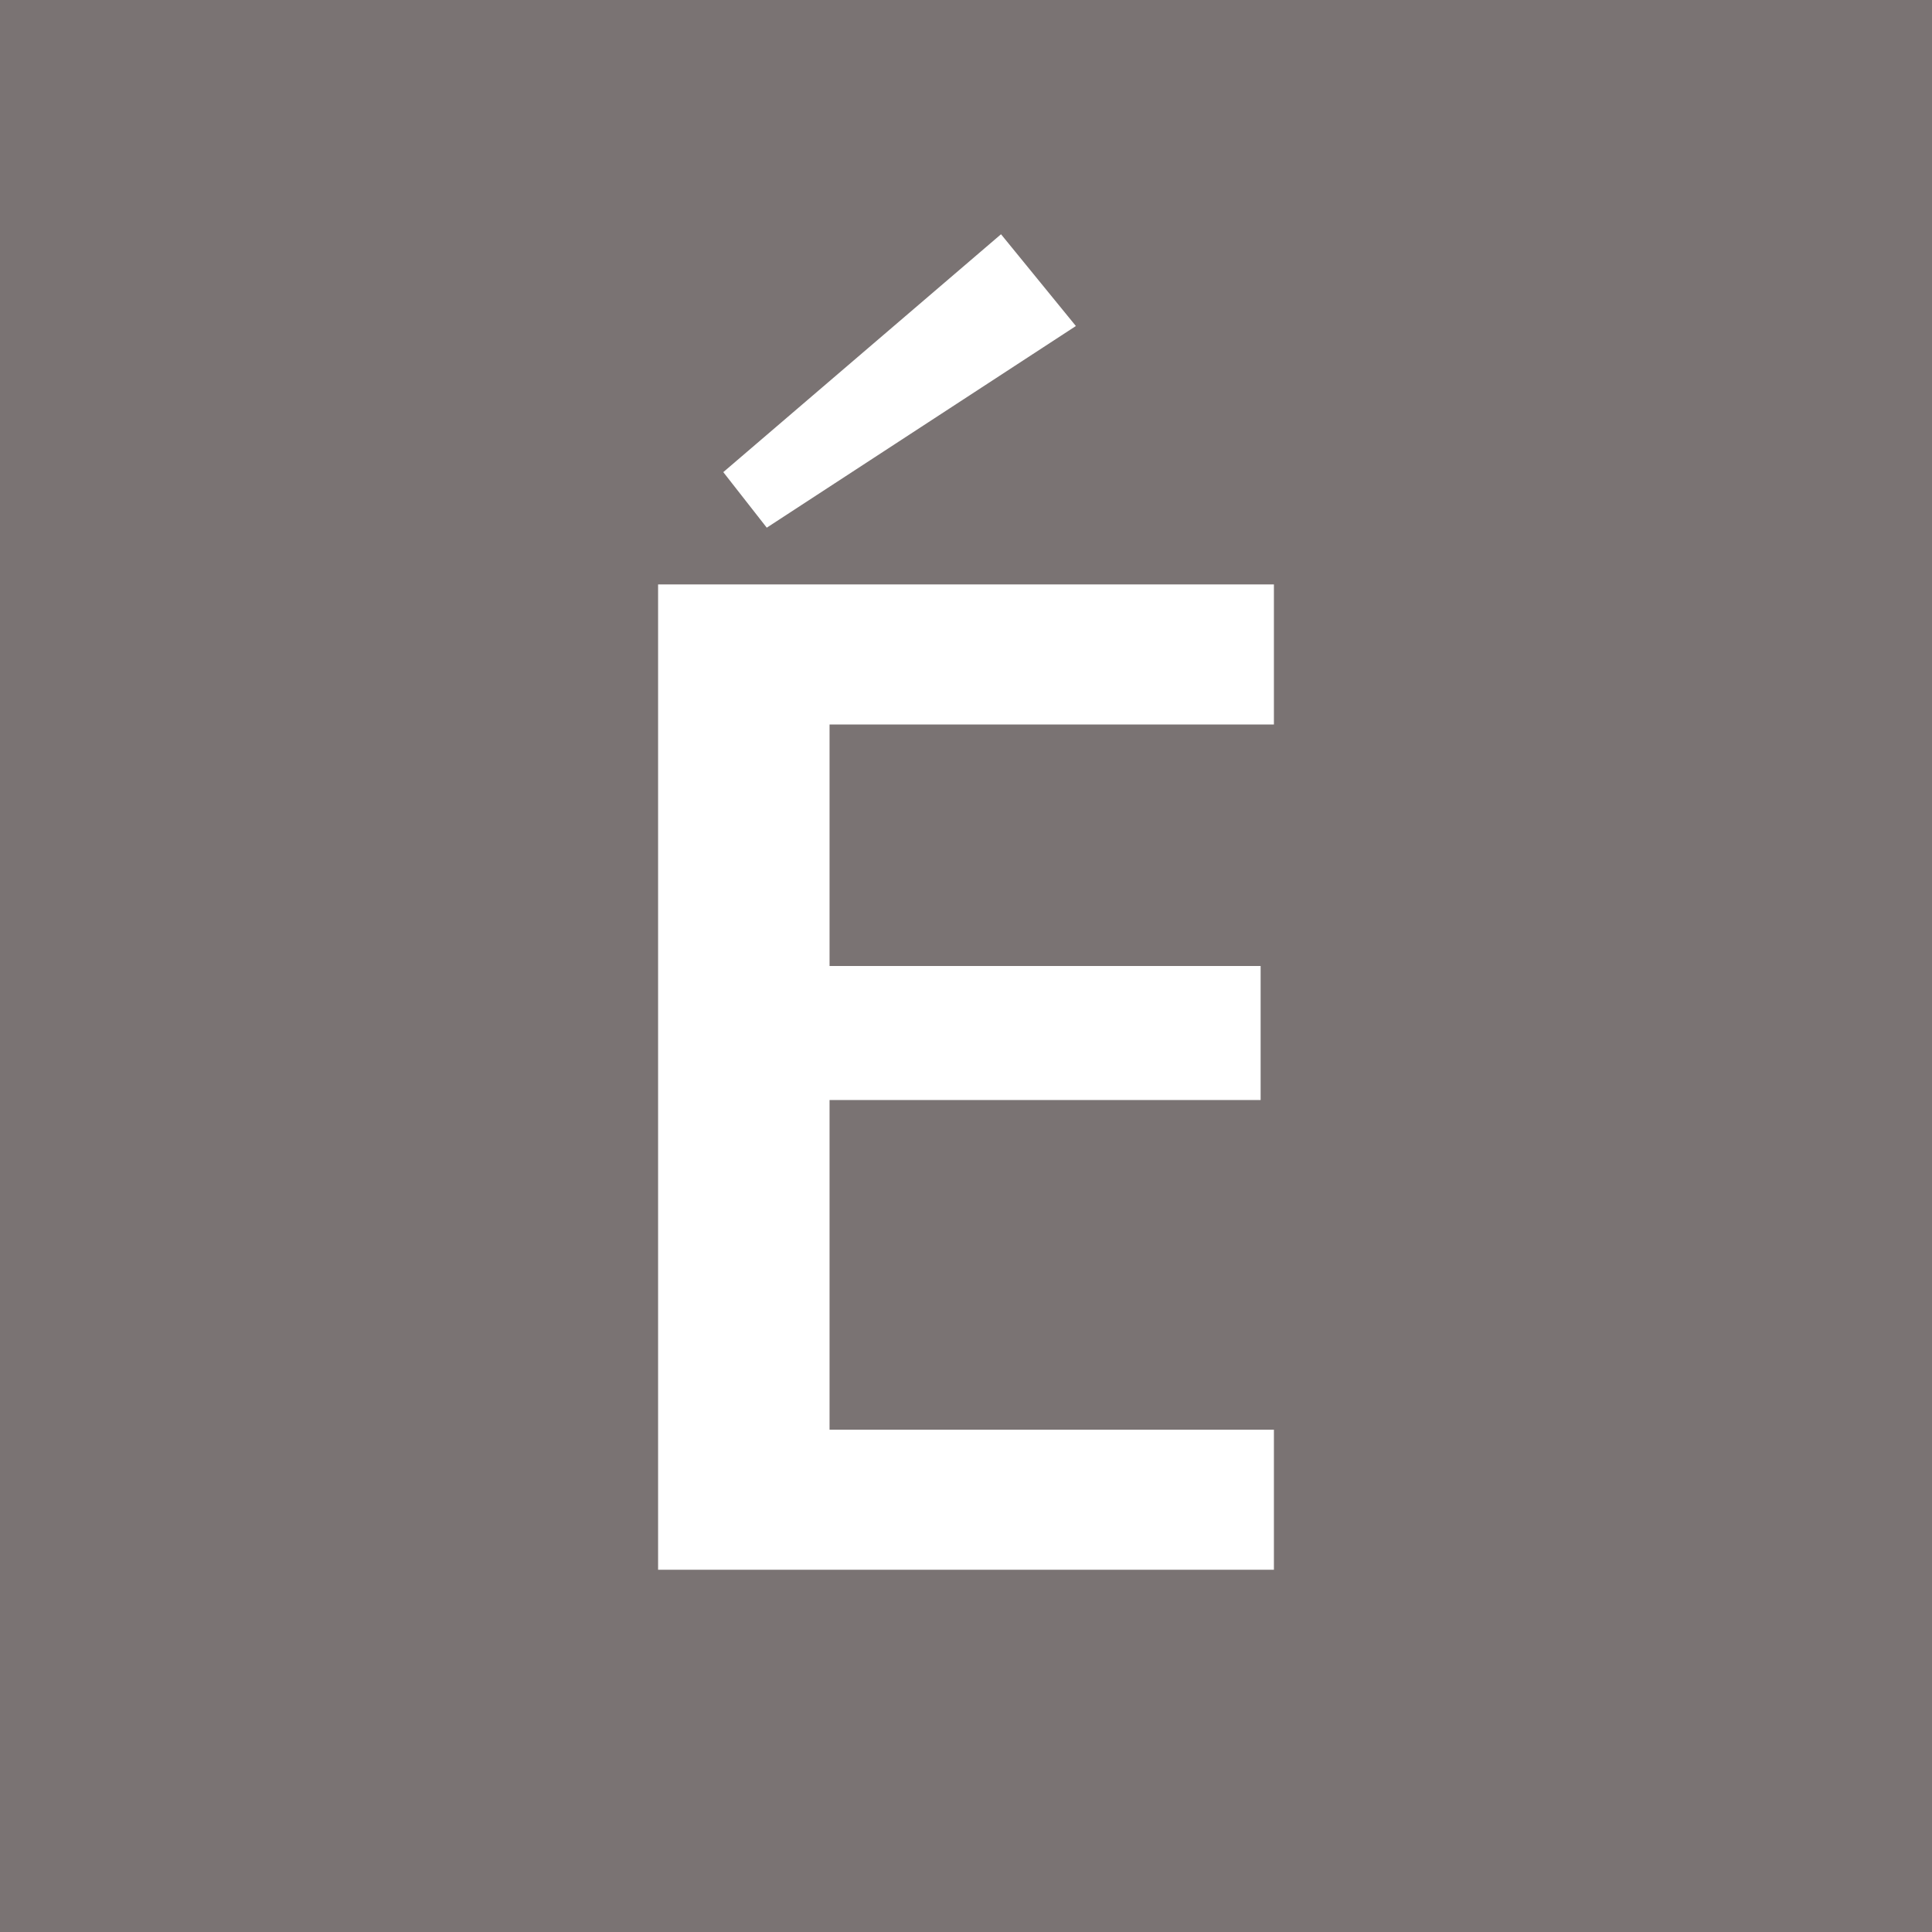 <svg xmlns="http://www.w3.org/2000/svg" viewBox="0 0 16 16"><defs><style>.cls-1{fill:#7a7373;}.cls-2{fill:#fff;}</style></defs><g id="レイヤー_2" data-name="レイヤー 2"><g id="レイヤー_1-2" data-name="レイヤー 1"><rect class="cls-1" width="16" height="16"/><path class="cls-2" d="M10.55,6H6.87V8h3.57V9.11H6.87v2.73h3.68V13H5.45V4.84h5.1Z"/><polygon class="cls-2" points="6.35 4.37 5.99 3.91 8.29 1.94 8.91 2.7 6.35 4.37"/></g></g></svg>